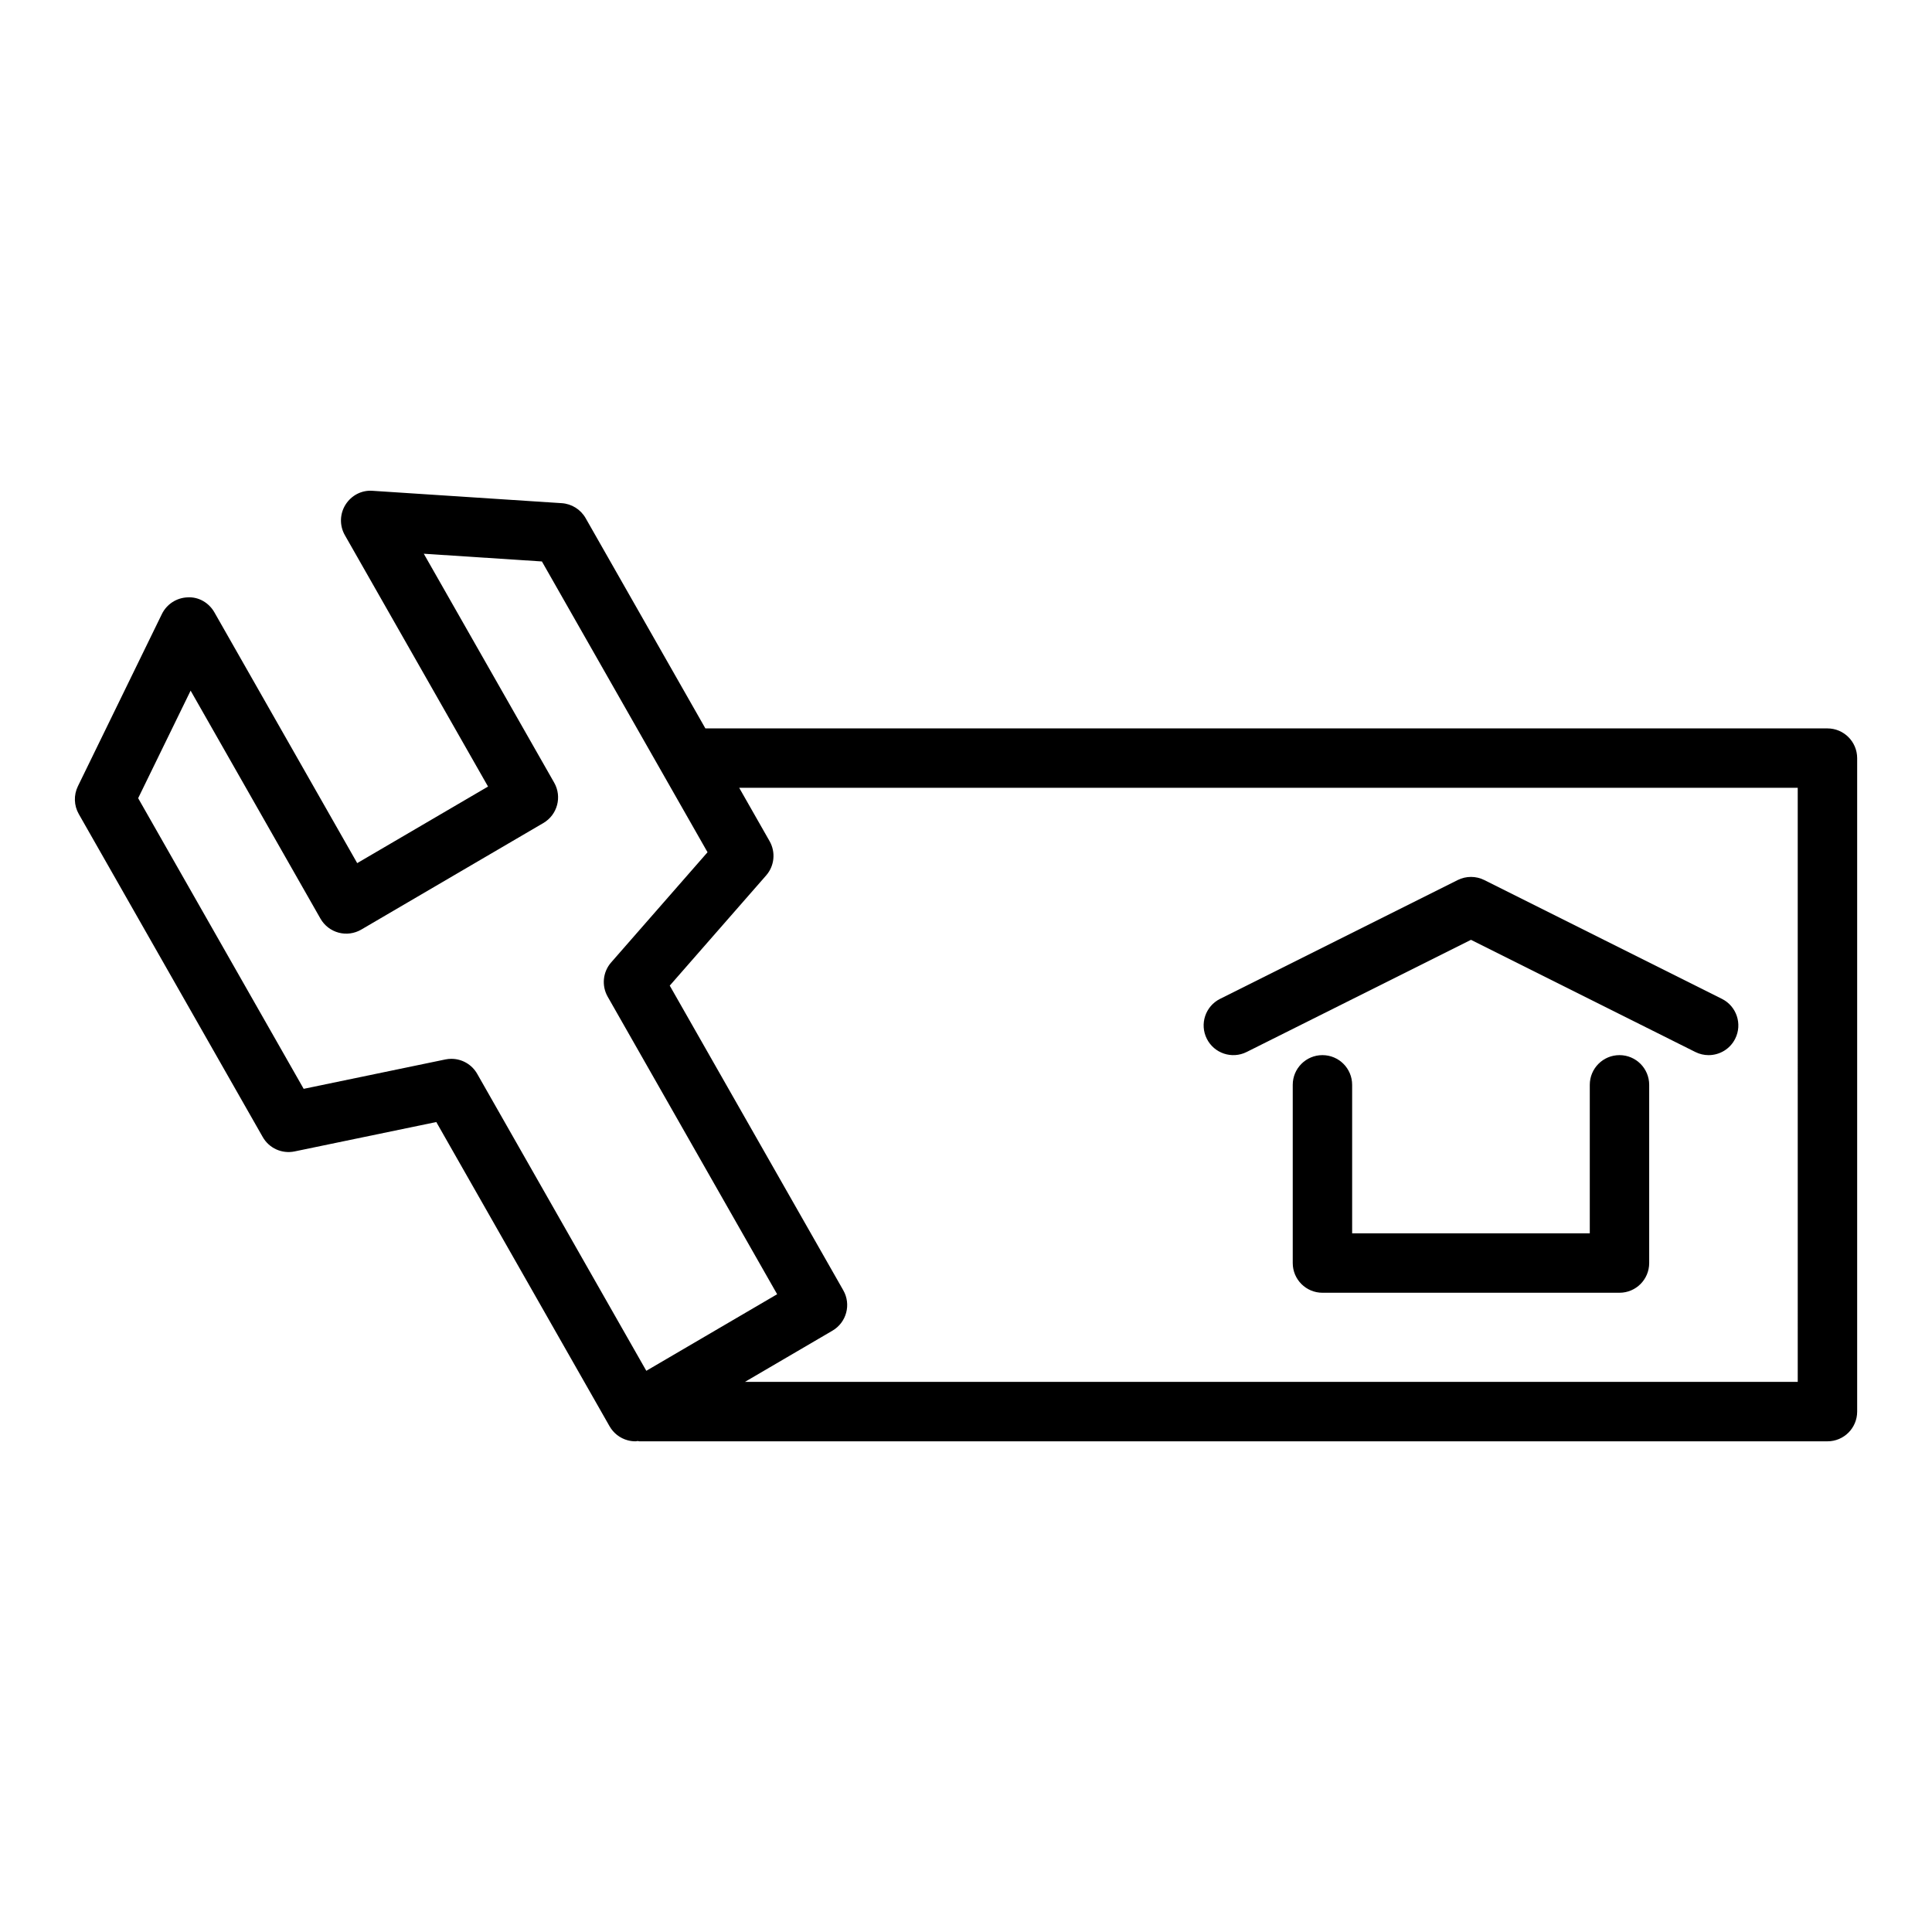 <?xml version="1.0" encoding="UTF-8"?>
<!-- Uploaded to: ICON Repo, www.svgrepo.com, Generator: ICON Repo Mixer Tools -->
<svg fill="#000000" width="800px" height="800px" version="1.1" viewBox="144 144 512 512" xmlns="http://www.w3.org/2000/svg">
 <g>
  <path d="m628.29 337.03h-297.36l-31.734-55.723c-1.312-2.297-3.688-3.785-6.328-3.961l-50.121-3.277c-2.914-0.227-5.648 1.227-7.188 3.684-1.539 2.453-1.602 5.555-0.168 8.07l37.945 66.621-34.672 20.293-37.844-66.457c-1.445-2.535-4.168-4.152-7.09-3.973-2.918 0.094-5.547 1.797-6.828 4.418l-22.262 45.645c-1.137 2.336-1.051 5.09 0.234 7.348l48.758 85.613c1.691 2.965 5.082 4.5 8.441 3.809l37.551-7.789 45.922 80.633c1.043 1.828 2.769 3.168 4.805 3.711 0.668 0.18 1.352 0.27 2.039 0.27 0.211 0 0.41-0.066 0.621-0.082 0.141 0.008 0.262 0.082 0.406 0.082h314.88c4.348 0 7.871-3.523 7.871-7.871v-173.18c-0.008-4.356-3.535-7.879-7.883-7.879zm-364.66 87.57c-0.527 0-1.066 0.055-1.598 0.164l-37.555 7.789-43.863-77.023 13.902-28.504 34.41 60.422c1.043 1.828 2.769 3.168 4.805 3.711 2.019 0.551 4.199 0.25 6.012-0.809l48.258-28.242c3.723-2.18 5-6.945 2.867-10.691l-34.559-60.672 31.305 2.047 43.891 77.062-25.543 29.199c-2.211 2.523-2.574 6.164-0.918 9.078l44.91 78.852-34.672 20.293-44.812-78.691c-1.418-2.5-4.051-3.984-6.84-3.984zm356.79 85.613h-279l23.195-13.574c3.723-2.18 5-6.945 2.867-10.691l-45.992-80.746 25.543-29.199c2.211-2.523 2.574-6.164 0.918-9.078l-8.055-14.145h280.52z"/>
  <path d="m474.37 422.79 59.457-29.727 59.457 29.727c1.129 0.566 2.332 0.832 3.512 0.832 2.891 0 5.668-1.59 7.051-4.352 1.945-3.891 0.367-8.617-3.519-10.562l-62.977-31.488c-2.215-1.105-4.828-1.105-7.043 0l-62.977 31.488c-3.891 1.945-5.465 6.672-3.519 10.562 1.941 3.883 6.664 5.465 10.559 3.519z"/>
  <path d="m573.18 423.62c-4.348 0-7.871 3.523-7.871 7.871v39.359h-62.977v-39.359c0-4.348-3.523-7.871-7.871-7.871s-7.871 3.523-7.871 7.871v47.23c0 4.348 3.523 7.871 7.871 7.871h78.719c4.348 0 7.871-3.523 7.871-7.871v-47.23c0-4.344-3.523-7.871-7.871-7.871z"/>
 </g>
</svg>